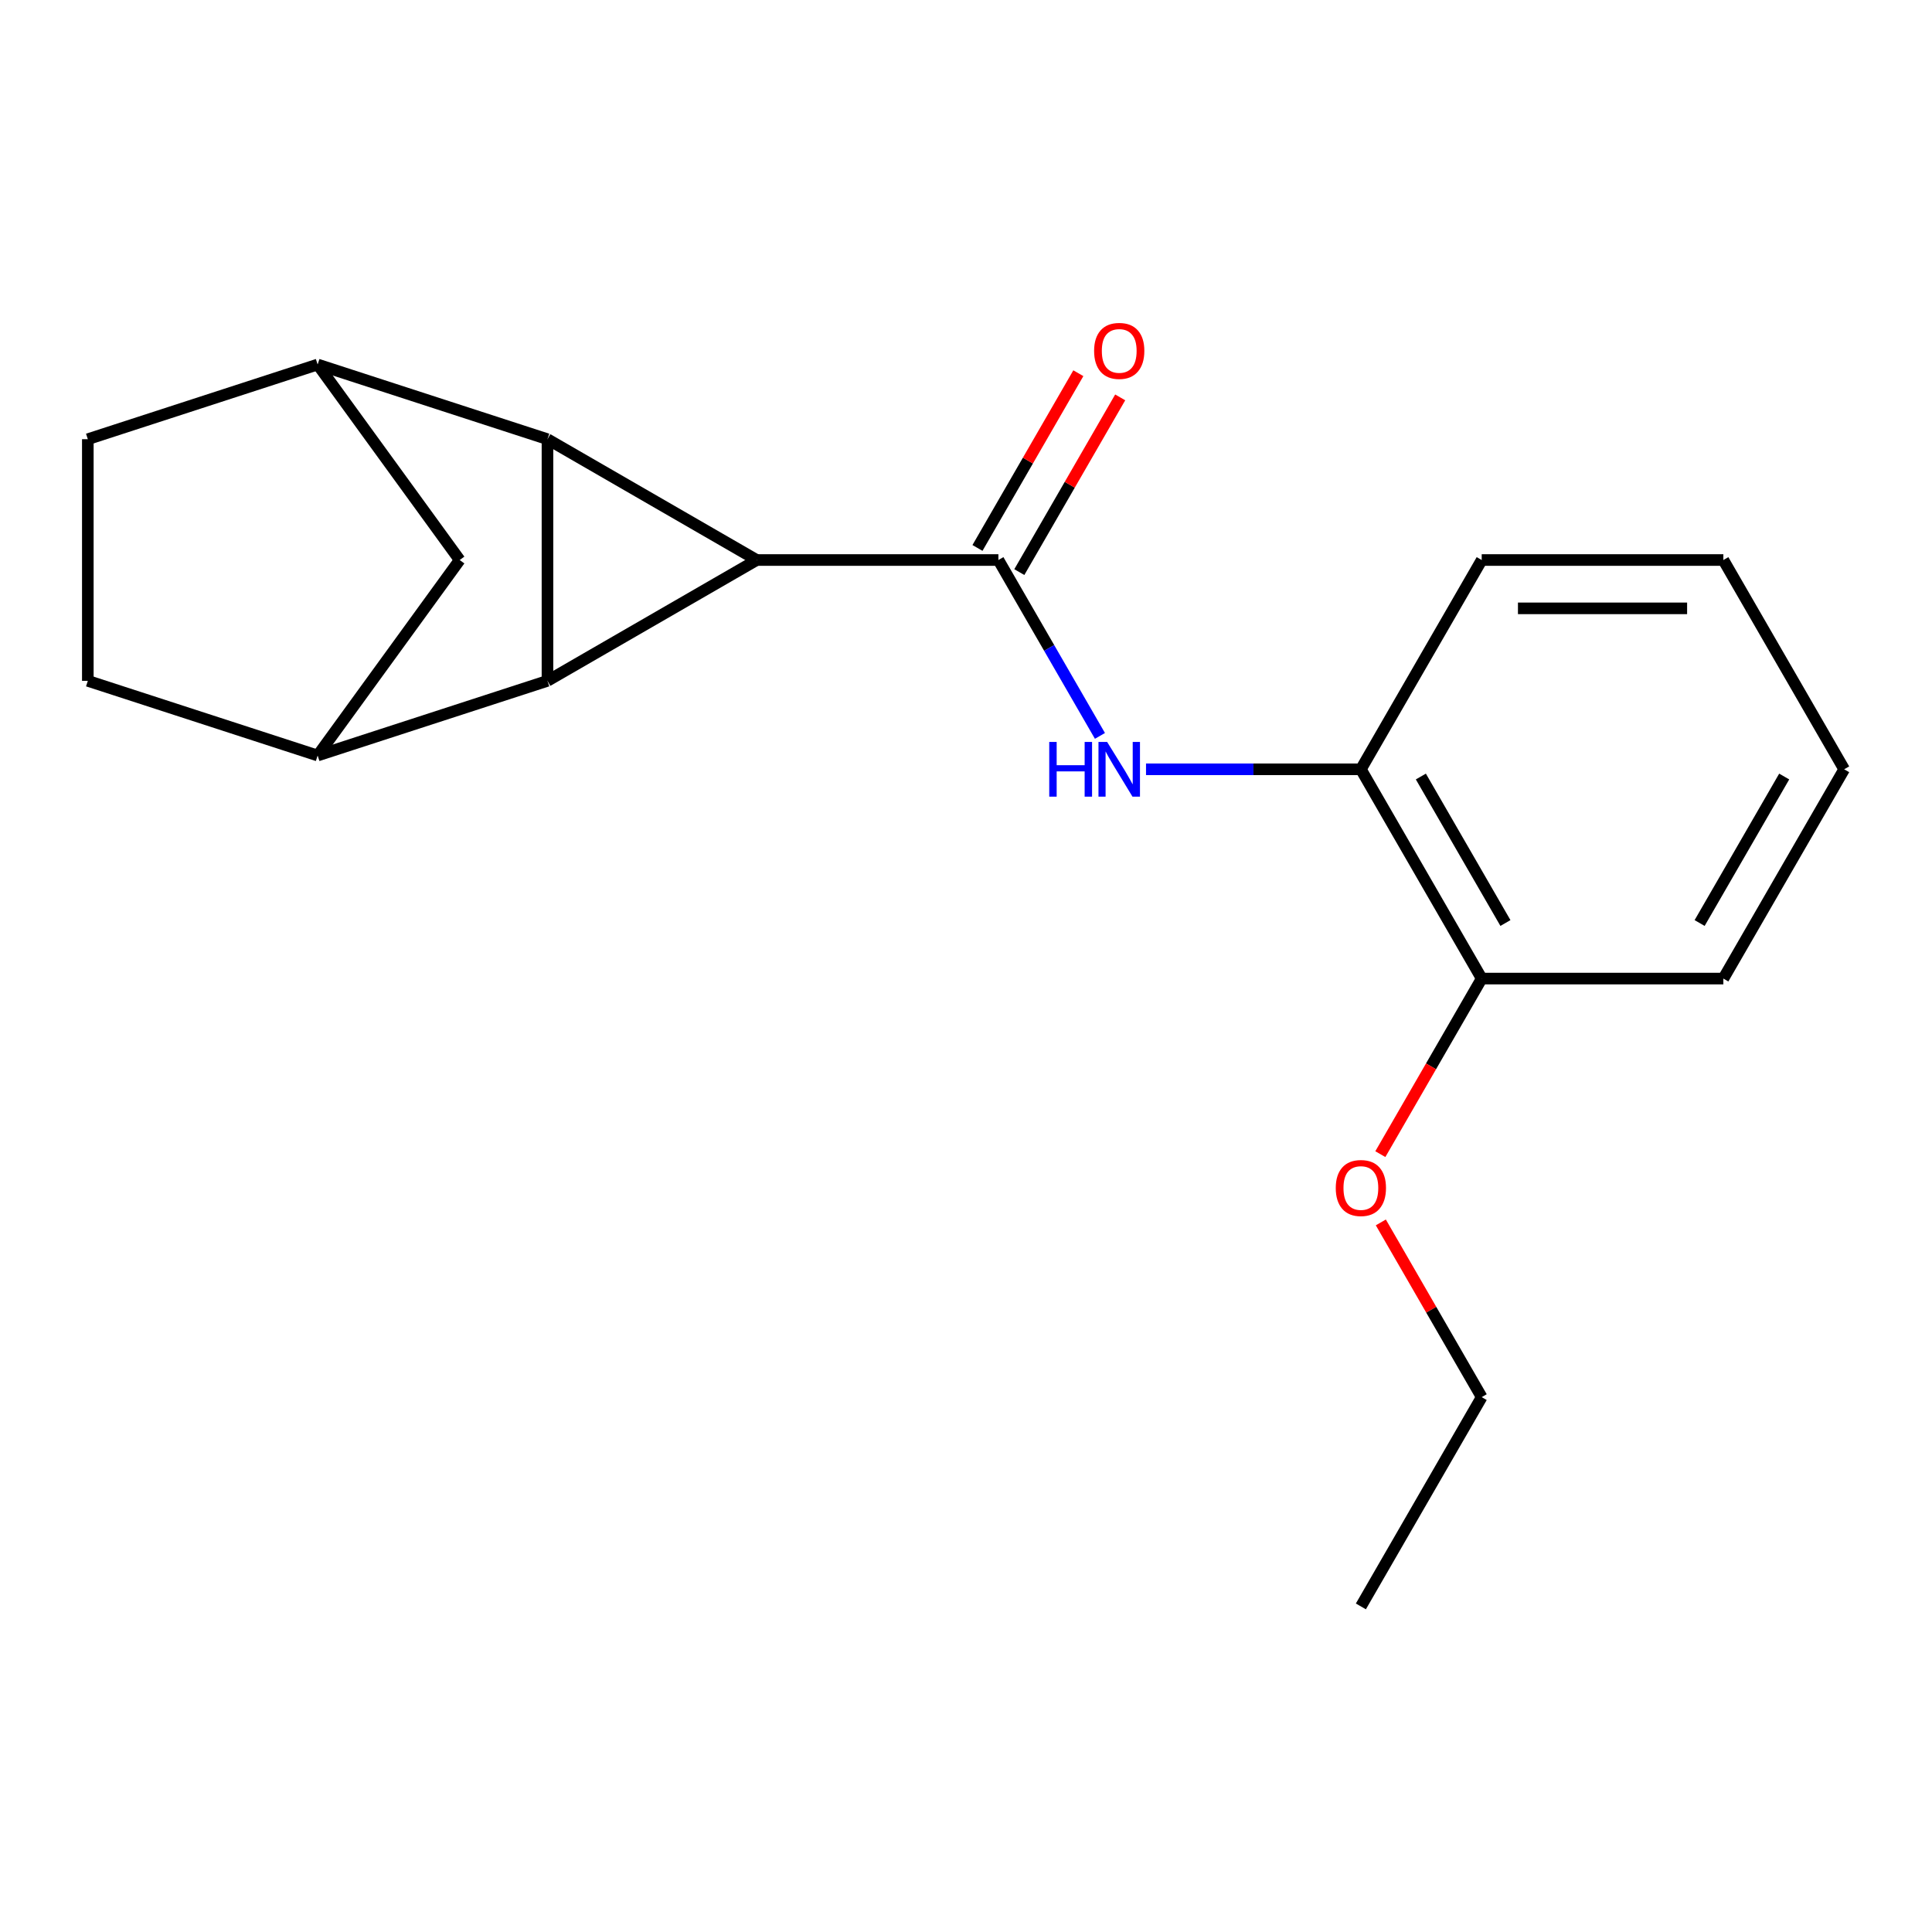 <?xml version='1.0' encoding='iso-8859-1'?>
<svg version='1.1' baseProfile='full'
              xmlns='http://www.w3.org/2000/svg'
                      xmlns:rdkit='http://www.rdkit.org/xml'
                      xmlns:xlink='http://www.w3.org/1999/xlink'
                  xml:space='preserve'
width='1000px' height='1000px' viewBox='0 0 1000 1000'>
<!-- END OF HEADER -->
<rect style='opacity:1.0;fill:#FFFFFF;stroke:none' width='1000' height='1000' x='0' y='0'> </rect>
<path class='bond-0' d='M 391.69,289.866 L 283.369,352.406' style='fill:none;fill-rule:evenodd;stroke:#000000;stroke-width:6px;stroke-linecap:butt;stroke-linejoin:miter;stroke-opacity:1' />
<path class='bond-1' d='M 391.69,289.866 L 283.369,227.327' style='fill:none;fill-rule:evenodd;stroke:#000000;stroke-width:6px;stroke-linecap:butt;stroke-linejoin:miter;stroke-opacity:1' />
<path class='bond-2' d='M 391.69,289.866 L 516.769,289.866' style='fill:none;fill-rule:evenodd;stroke:#000000;stroke-width:6px;stroke-linecap:butt;stroke-linejoin:miter;stroke-opacity:1' />
<path class='bond-4' d='M 283.369,352.406 L 164.412,391.057' style='fill:none;fill-rule:evenodd;stroke:#000000;stroke-width:6px;stroke-linecap:butt;stroke-linejoin:miter;stroke-opacity:1' />
<path class='bond-19' d='M 283.369,352.406 L 283.369,227.327' style='fill:none;fill-rule:evenodd;stroke:#000000;stroke-width:6px;stroke-linecap:butt;stroke-linejoin:miter;stroke-opacity:1' />
<path class='bond-3' d='M 283.369,227.327 L 164.412,188.675' style='fill:none;fill-rule:evenodd;stroke:#000000;stroke-width:6px;stroke-linecap:butt;stroke-linejoin:miter;stroke-opacity:1' />
<path class='bond-5' d='M 516.769,289.866 L 543.049,335.383' style='fill:none;fill-rule:evenodd;stroke:#000000;stroke-width:6px;stroke-linecap:butt;stroke-linejoin:miter;stroke-opacity:1' />
<path class='bond-5' d='M 543.049,335.383 L 569.328,380.901' style='fill:none;fill-rule:evenodd;stroke:#0000FF;stroke-width:6px;stroke-linecap:butt;stroke-linejoin:miter;stroke-opacity:1' />
<path class='bond-8' d='M 527.601,296.12 L 553.708,250.903' style='fill:none;fill-rule:evenodd;stroke:#000000;stroke-width:6px;stroke-linecap:butt;stroke-linejoin:miter;stroke-opacity:1' />
<path class='bond-8' d='M 553.708,250.903 L 579.814,205.685' style='fill:none;fill-rule:evenodd;stroke:#FF0000;stroke-width:6px;stroke-linecap:butt;stroke-linejoin:miter;stroke-opacity:1' />
<path class='bond-8' d='M 505.937,283.612 L 532.043,238.395' style='fill:none;fill-rule:evenodd;stroke:#000000;stroke-width:6px;stroke-linecap:butt;stroke-linejoin:miter;stroke-opacity:1' />
<path class='bond-8' d='M 532.043,238.395 L 558.149,193.178' style='fill:none;fill-rule:evenodd;stroke:#FF0000;stroke-width:6px;stroke-linecap:butt;stroke-linejoin:miter;stroke-opacity:1' />
<path class='bond-6' d='M 164.412,188.675 L 237.931,289.866' style='fill:none;fill-rule:evenodd;stroke:#000000;stroke-width:6px;stroke-linecap:butt;stroke-linejoin:miter;stroke-opacity:1' />
<path class='bond-10' d='M 164.412,188.675 L 45.455,227.327' style='fill:none;fill-rule:evenodd;stroke:#000000;stroke-width:6px;stroke-linecap:butt;stroke-linejoin:miter;stroke-opacity:1' />
<path class='bond-9' d='M 164.412,391.057 L 45.455,352.406' style='fill:none;fill-rule:evenodd;stroke:#000000;stroke-width:6px;stroke-linecap:butt;stroke-linejoin:miter;stroke-opacity:1' />
<path class='bond-21' d='M 164.412,391.057 L 237.931,289.866' style='fill:none;fill-rule:evenodd;stroke:#000000;stroke-width:6px;stroke-linecap:butt;stroke-linejoin:miter;stroke-opacity:1' />
<path class='bond-7' d='M 593.176,398.188 L 648.782,398.188' style='fill:none;fill-rule:evenodd;stroke:#0000FF;stroke-width:6px;stroke-linecap:butt;stroke-linejoin:miter;stroke-opacity:1' />
<path class='bond-7' d='M 648.782,398.188 L 704.388,398.188' style='fill:none;fill-rule:evenodd;stroke:#000000;stroke-width:6px;stroke-linecap:butt;stroke-linejoin:miter;stroke-opacity:1' />
<path class='bond-11' d='M 704.388,398.188 L 766.927,506.509' style='fill:none;fill-rule:evenodd;stroke:#000000;stroke-width:6px;stroke-linecap:butt;stroke-linejoin:miter;stroke-opacity:1' />
<path class='bond-11' d='M 735.433,401.928 L 779.21,477.753' style='fill:none;fill-rule:evenodd;stroke:#000000;stroke-width:6px;stroke-linecap:butt;stroke-linejoin:miter;stroke-opacity:1' />
<path class='bond-13' d='M 704.388,398.188 L 766.927,289.866' style='fill:none;fill-rule:evenodd;stroke:#000000;stroke-width:6px;stroke-linecap:butt;stroke-linejoin:miter;stroke-opacity:1' />
<path class='bond-20' d='M 45.455,352.406 L 45.455,227.327' style='fill:none;fill-rule:evenodd;stroke:#000000;stroke-width:6px;stroke-linecap:butt;stroke-linejoin:miter;stroke-opacity:1' />
<path class='bond-12' d='M 766.927,506.509 L 740.694,551.946' style='fill:none;fill-rule:evenodd;stroke:#000000;stroke-width:6px;stroke-linecap:butt;stroke-linejoin:miter;stroke-opacity:1' />
<path class='bond-12' d='M 740.694,551.946 L 714.461,597.384' style='fill:none;fill-rule:evenodd;stroke:#FF0000;stroke-width:6px;stroke-linecap:butt;stroke-linejoin:miter;stroke-opacity:1' />
<path class='bond-14' d='M 766.927,506.509 L 892.006,506.509' style='fill:none;fill-rule:evenodd;stroke:#000000;stroke-width:6px;stroke-linecap:butt;stroke-linejoin:miter;stroke-opacity:1' />
<path class='bond-15' d='M 714.715,632.718 L 740.821,677.935' style='fill:none;fill-rule:evenodd;stroke:#FF0000;stroke-width:6px;stroke-linecap:butt;stroke-linejoin:miter;stroke-opacity:1' />
<path class='bond-15' d='M 740.821,677.935 L 766.927,723.152' style='fill:none;fill-rule:evenodd;stroke:#000000;stroke-width:6px;stroke-linecap:butt;stroke-linejoin:miter;stroke-opacity:1' />
<path class='bond-17' d='M 766.927,289.866 L 892.006,289.866' style='fill:none;fill-rule:evenodd;stroke:#000000;stroke-width:6px;stroke-linecap:butt;stroke-linejoin:miter;stroke-opacity:1' />
<path class='bond-17' d='M 785.689,314.882 L 873.244,314.882' style='fill:none;fill-rule:evenodd;stroke:#000000;stroke-width:6px;stroke-linecap:butt;stroke-linejoin:miter;stroke-opacity:1' />
<path class='bond-22' d='M 892.006,506.509 L 954.545,398.188' style='fill:none;fill-rule:evenodd;stroke:#000000;stroke-width:6px;stroke-linecap:butt;stroke-linejoin:miter;stroke-opacity:1' />
<path class='bond-22' d='M 879.723,477.753 L 923.5,401.928' style='fill:none;fill-rule:evenodd;stroke:#000000;stroke-width:6px;stroke-linecap:butt;stroke-linejoin:miter;stroke-opacity:1' />
<path class='bond-16' d='M 766.927,723.152 L 704.388,831.474' style='fill:none;fill-rule:evenodd;stroke:#000000;stroke-width:6px;stroke-linecap:butt;stroke-linejoin:miter;stroke-opacity:1' />
<path class='bond-18' d='M 892.006,289.866 L 954.545,398.188' style='fill:none;fill-rule:evenodd;stroke:#000000;stroke-width:6px;stroke-linecap:butt;stroke-linejoin:miter;stroke-opacity:1' />
<path  class='atom-6' d='M 543.089 384.028
L 546.929 384.028
L 546.929 396.068
L 561.409 396.068
L 561.409 384.028
L 565.249 384.028
L 565.249 412.348
L 561.409 412.348
L 561.409 399.268
L 546.929 399.268
L 546.929 412.348
L 543.089 412.348
L 543.089 384.028
' fill='#0000FF'/>
<path  class='atom-6' d='M 573.049 384.028
L 582.329 399.028
Q 583.249 400.508, 584.729 403.188
Q 586.209 405.868, 586.289 406.028
L 586.289 384.028
L 590.049 384.028
L 590.049 412.348
L 586.169 412.348
L 576.209 395.948
Q 575.049 394.028, 573.809 391.828
Q 572.609 389.628, 572.249 388.948
L 572.249 412.348
L 568.569 412.348
L 568.569 384.028
L 573.049 384.028
' fill='#0000FF'/>
<path  class='atom-9' d='M 566.309 181.625
Q 566.309 174.825, 569.669 171.025
Q 573.029 167.225, 579.309 167.225
Q 585.589 167.225, 588.949 171.025
Q 592.309 174.825, 592.309 181.625
Q 592.309 188.505, 588.909 192.425
Q 585.509 196.305, 579.309 196.305
Q 573.069 196.305, 569.669 192.425
Q 566.309 188.545, 566.309 181.625
M 579.309 193.105
Q 583.629 193.105, 585.949 190.225
Q 588.309 187.305, 588.309 181.625
Q 588.309 176.065, 585.949 173.265
Q 583.629 170.425, 579.309 170.425
Q 574.989 170.425, 572.629 173.225
Q 570.309 176.025, 570.309 181.625
Q 570.309 187.345, 572.629 190.225
Q 574.989 193.105, 579.309 193.105
' fill='#FF0000'/>
<path  class='atom-13' d='M 691.388 614.911
Q 691.388 608.111, 694.748 604.311
Q 698.108 600.511, 704.388 600.511
Q 710.668 600.511, 714.028 604.311
Q 717.388 608.111, 717.388 614.911
Q 717.388 621.791, 713.988 625.711
Q 710.588 629.591, 704.388 629.591
Q 698.148 629.591, 694.748 625.711
Q 691.388 621.831, 691.388 614.911
M 704.388 626.391
Q 708.708 626.391, 711.028 623.511
Q 713.388 620.591, 713.388 614.911
Q 713.388 609.351, 711.028 606.551
Q 708.708 603.711, 704.388 603.711
Q 700.068 603.711, 697.708 606.511
Q 695.388 609.311, 695.388 614.911
Q 695.388 620.631, 697.708 623.511
Q 700.068 626.391, 704.388 626.391
' fill='#FF0000'/>
</svg>
